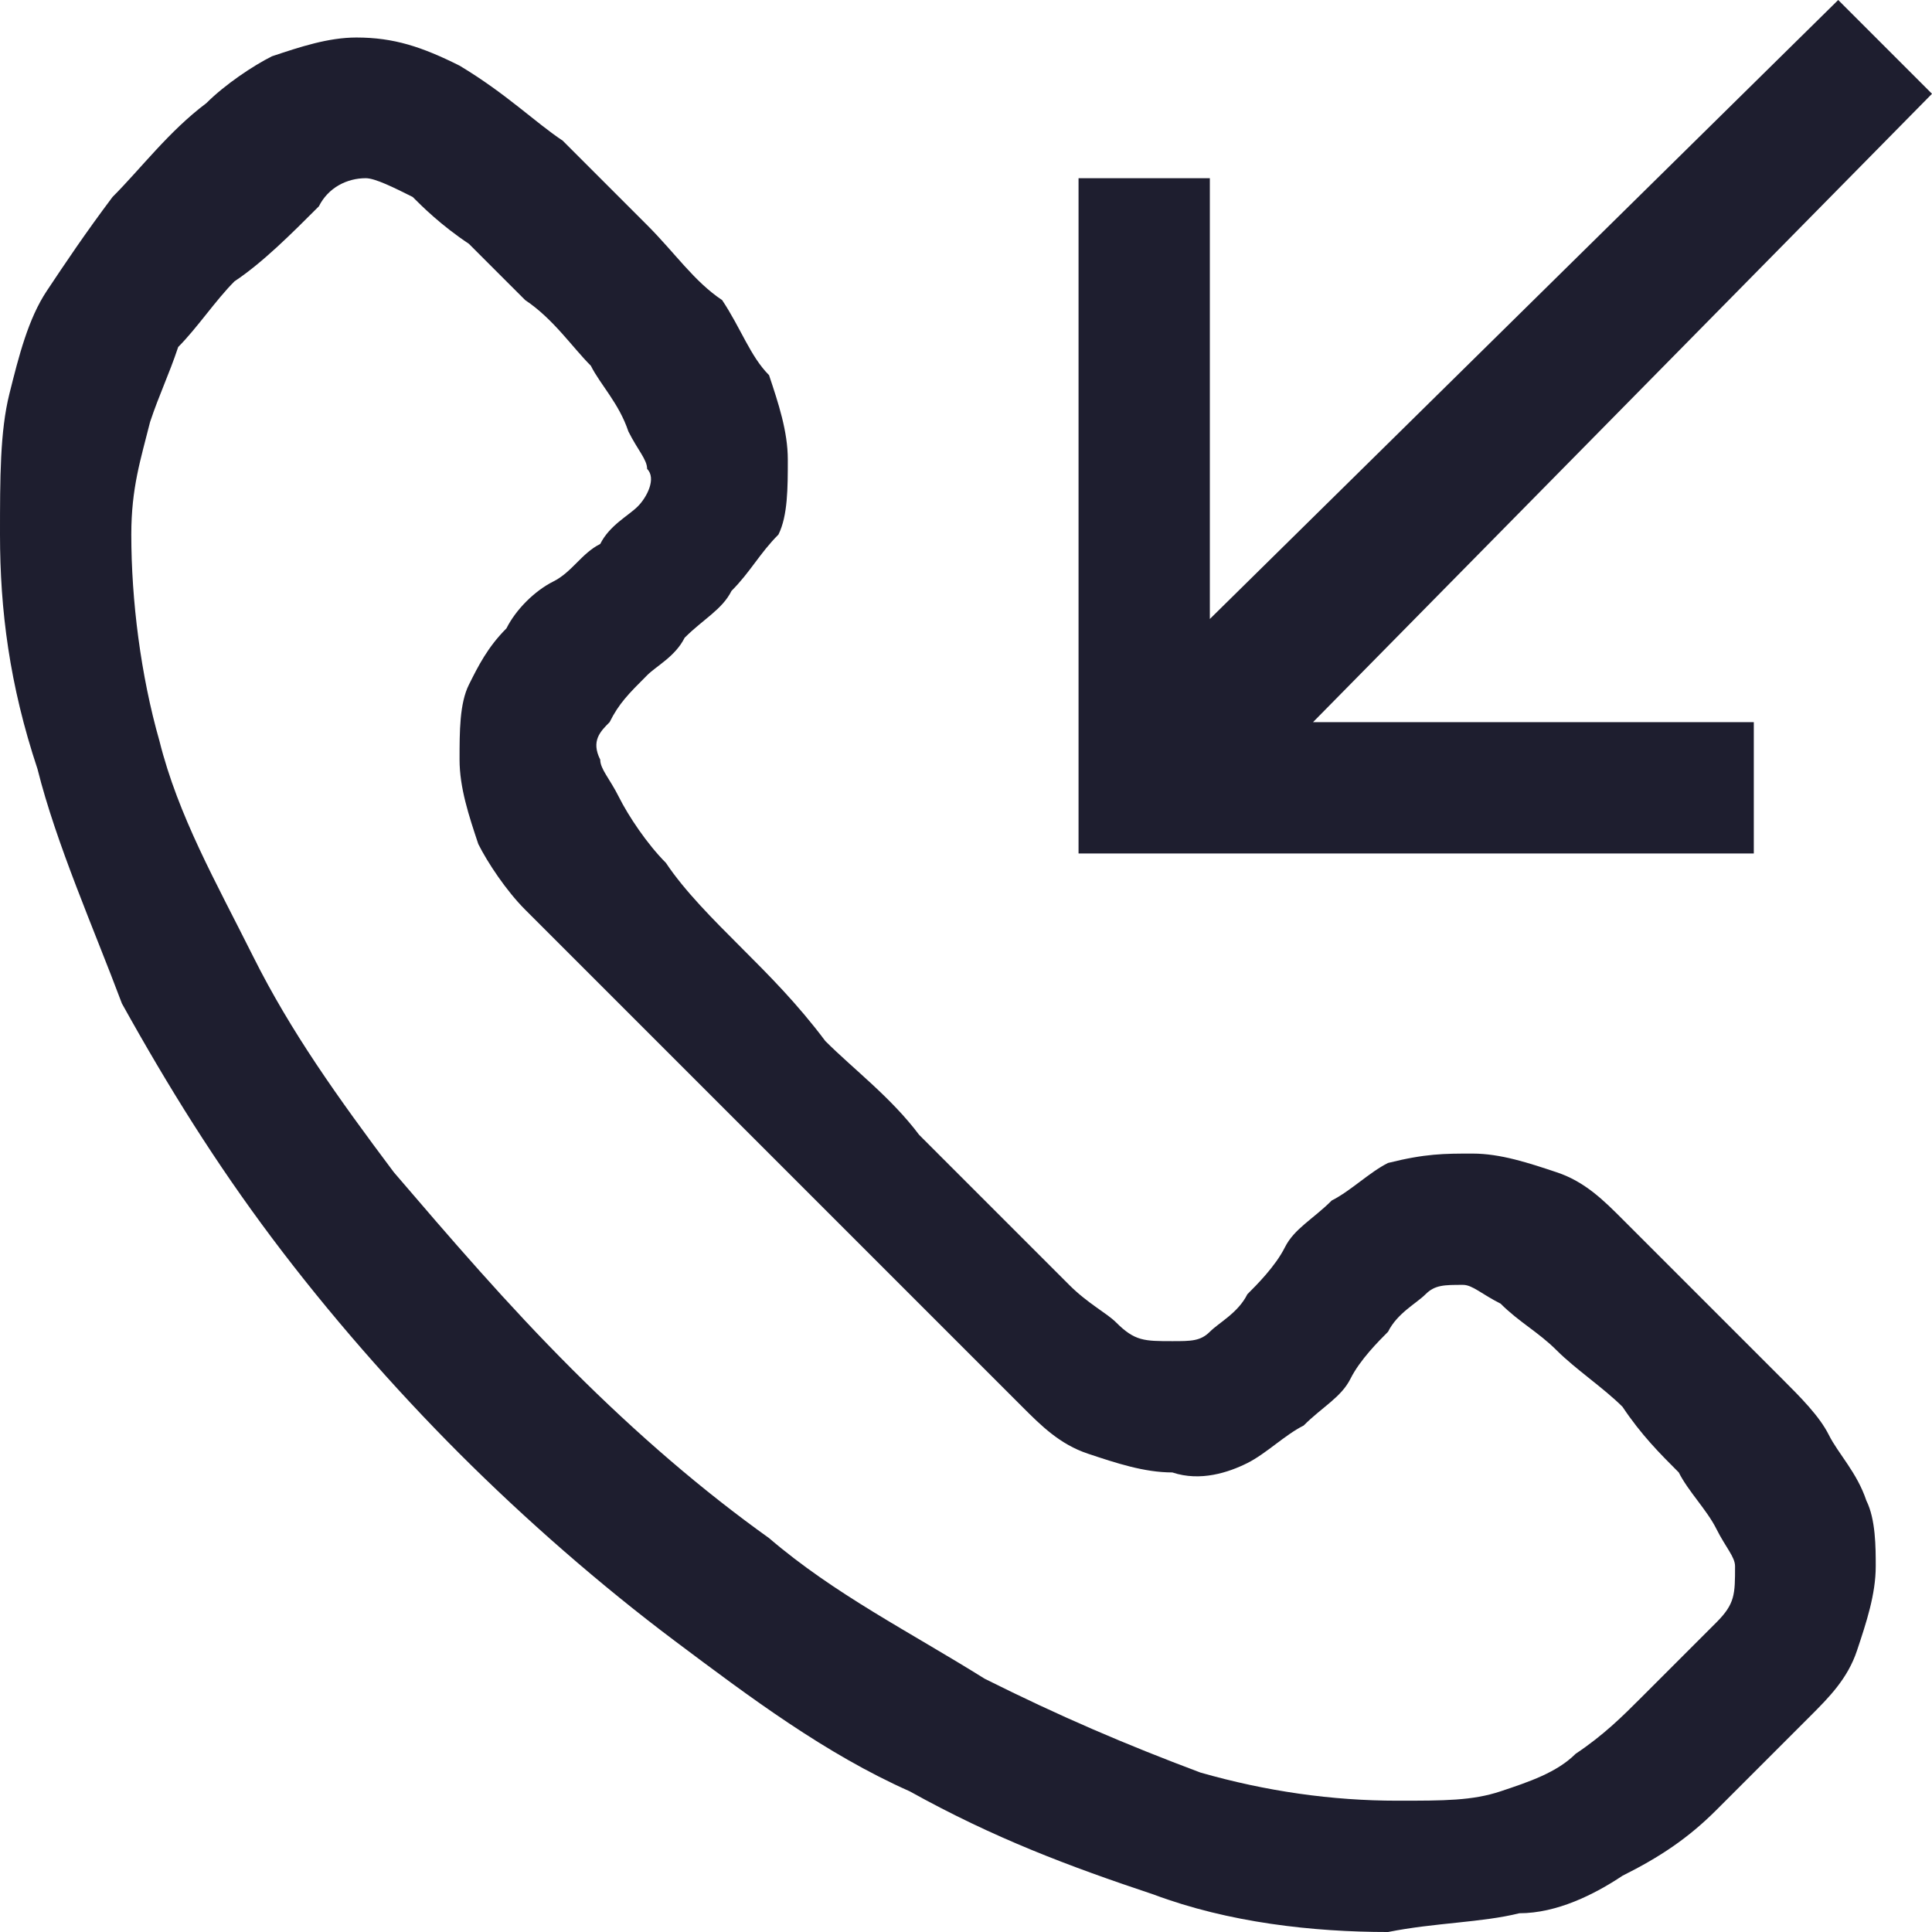 <?xml version="1.0" encoding="utf-8"?>
<!-- Generator: Adobe Illustrator 27.5.0, SVG Export Plug-In . SVG Version: 6.00 Build 0)  -->
<svg version="1.1" id="Layer_1" xmlns="http://www.w3.org/2000/svg" xmlns:xlink="http://www.w3.org/1999/xlink" x="0px" y="0px"
	 viewBox="0 0 20.6 20.6" style="enable-background:new 0 0 20.6 20.6;" xml:space="preserve">
<style type="text/css">
	.st0{fill:#1E1E2F;}
</style>
<path class="st0" d="M15.7,12.3c0.3,0,0.6,0.1,0.9,0.2c0.3,0.1,0.5,0.3,0.7,0.5c0.2,0.2,0.3,0.3,0.5,0.5c0.2,0.2,0.4,0.4,0.6,0.6
	c0.2,0.2,0.4,0.4,0.6,0.6c0.2,0.2,0.4,0.4,0.5,0.6s0.3,0.4,0.4,0.7c0.1,0.2,0.1,0.5,0.1,0.7c0,0.3-0.1,0.6-0.2,0.9
	c-0.1,0.3-0.3,0.5-0.5,0.7c-0.4,0.4-0.7,0.7-1,1c-0.3,0.3-0.6,0.5-1,0.7c-0.3,0.2-0.7,0.4-1.1,0.4c-0.4,0.1-0.9,0.1-1.4,0.2
	c-0.8,0-1.7-0.1-2.5-0.4c-0.9-0.3-1.7-0.6-2.6-1.1c-0.9-0.4-1.7-1-2.5-1.6c-0.8-0.6-1.6-1.3-2.3-2c-0.7-0.7-1.4-1.5-2-2.3
	c-0.6-0.8-1.1-1.6-1.6-2.5C1,9.9,0.6,9,0.4,8.2C0.1,7.3,0,6.5,0,5.7c0-0.6,0-1.1,0.1-1.5c0.1-0.4,0.2-0.8,0.4-1.1
	c0.2-0.3,0.4-0.6,0.7-1c0.3-0.3,0.6-0.7,1-1c0.2-0.2,0.5-0.4,0.7-0.5c0.3-0.1,0.6-0.2,0.9-0.2c0.4,0,0.7,0.1,1.1,0.3
	C5.4,1,5.7,1.3,6,1.5c0.3,0.3,0.6,0.6,0.9,0.9c0.3,0.3,0.5,0.6,0.8,0.8C7.9,3.5,8,3.8,8.2,4c0.1,0.3,0.2,0.6,0.2,0.9
	c0,0.3,0,0.6-0.1,0.8C8.1,5.9,8,6.1,7.8,6.3C7.7,6.5,7.5,6.6,7.3,6.8C7.2,7,7,7.1,6.9,7.2C6.7,7.4,6.6,7.5,6.5,7.7
	C6.4,7.8,6.3,7.9,6.4,8.1c0,0.1,0.1,0.2,0.2,0.4C6.7,8.7,6.9,9,7.1,9.2c0.2,0.3,0.5,0.6,0.8,0.9c0.3,0.3,0.6,0.6,0.9,1
	c0.3,0.3,0.7,0.6,1,1c0.3,0.3,0.6,0.6,0.9,0.9c0.3,0.3,0.5,0.5,0.7,0.7c0.2,0.2,0.4,0.3,0.5,0.4c0.2,0.2,0.3,0.2,0.6,0.2
	c0.2,0,0.3,0,0.4-0.1c0.1-0.1,0.3-0.2,0.4-0.4c0.1-0.1,0.3-0.3,0.4-0.5c0.1-0.2,0.3-0.3,0.5-0.5c0.2-0.1,0.4-0.3,0.6-0.4
	C15.2,12.3,15.4,12.3,15.7,12.3z M14.9,19.2c0.5,0,0.8,0,1.1-0.1c0.3-0.1,0.6-0.2,0.8-0.4c0.3-0.2,0.5-0.4,0.7-0.6
	c0.2-0.2,0.5-0.5,0.8-0.8c0.2-0.2,0.2-0.3,0.2-0.6c0-0.1-0.1-0.2-0.2-0.4c-0.1-0.2-0.3-0.4-0.4-0.6c-0.2-0.2-0.4-0.4-0.6-0.7
	c-0.2-0.2-0.5-0.4-0.7-0.6c-0.2-0.2-0.4-0.3-0.6-0.5c-0.2-0.1-0.3-0.2-0.4-0.2c-0.2,0-0.3,0-0.4,0.1s-0.3,0.2-0.4,0.4
	c-0.1,0.1-0.3,0.3-0.4,0.5s-0.3,0.3-0.5,0.5c-0.2,0.1-0.4,0.3-0.6,0.4c-0.2,0.1-0.5,0.2-0.8,0.1c-0.3,0-0.6-0.1-0.9-0.2
	c-0.3-0.1-0.5-0.3-0.7-0.5L5.6,9.7C5.4,9.5,5.2,9.2,5.1,9C5,8.7,4.9,8.4,4.9,8.1c0-0.3,0-0.6,0.1-0.8c0.1-0.2,0.2-0.4,0.4-0.6
	c0.1-0.2,0.3-0.4,0.5-0.5c0.2-0.1,0.3-0.3,0.5-0.4c0.1-0.2,0.3-0.3,0.4-0.4c0.1-0.1,0.2-0.3,0.1-0.4c0-0.1-0.1-0.2-0.2-0.4
	C6.6,4.3,6.4,4.1,6.3,3.9C6.1,3.7,5.9,3.4,5.6,3.2C5.4,3,5.2,2.8,5,2.6C4.7,2.4,4.5,2.2,4.4,2.1C4.2,2,4,1.9,3.9,1.9
	C3.7,1.9,3.5,2,3.4,2.2C3.1,2.5,2.8,2.8,2.5,3C2.3,3.2,2.1,3.5,1.9,3.7C1.8,4,1.7,4.2,1.6,4.5C1.5,4.9,1.4,5.2,1.4,5.7
	c0,0.7,0.1,1.5,0.3,2.2c0.2,0.8,0.6,1.5,1,2.3c0.4,0.8,0.9,1.5,1.5,2.3c0.6,0.7,1.2,1.4,1.9,2.1c0.7,0.7,1.4,1.3,2.1,1.8
	c0.7,0.6,1.5,1,2.3,1.5c0.8,0.4,1.5,0.7,2.3,1C13.5,19.1,14.2,19.2,14.9,19.2z M18.7,9.1h-7.2V1.9h1.4v4.7L19.6,0l1,1L14,7.7h4.7
	V9.1z"/>
</svg>
